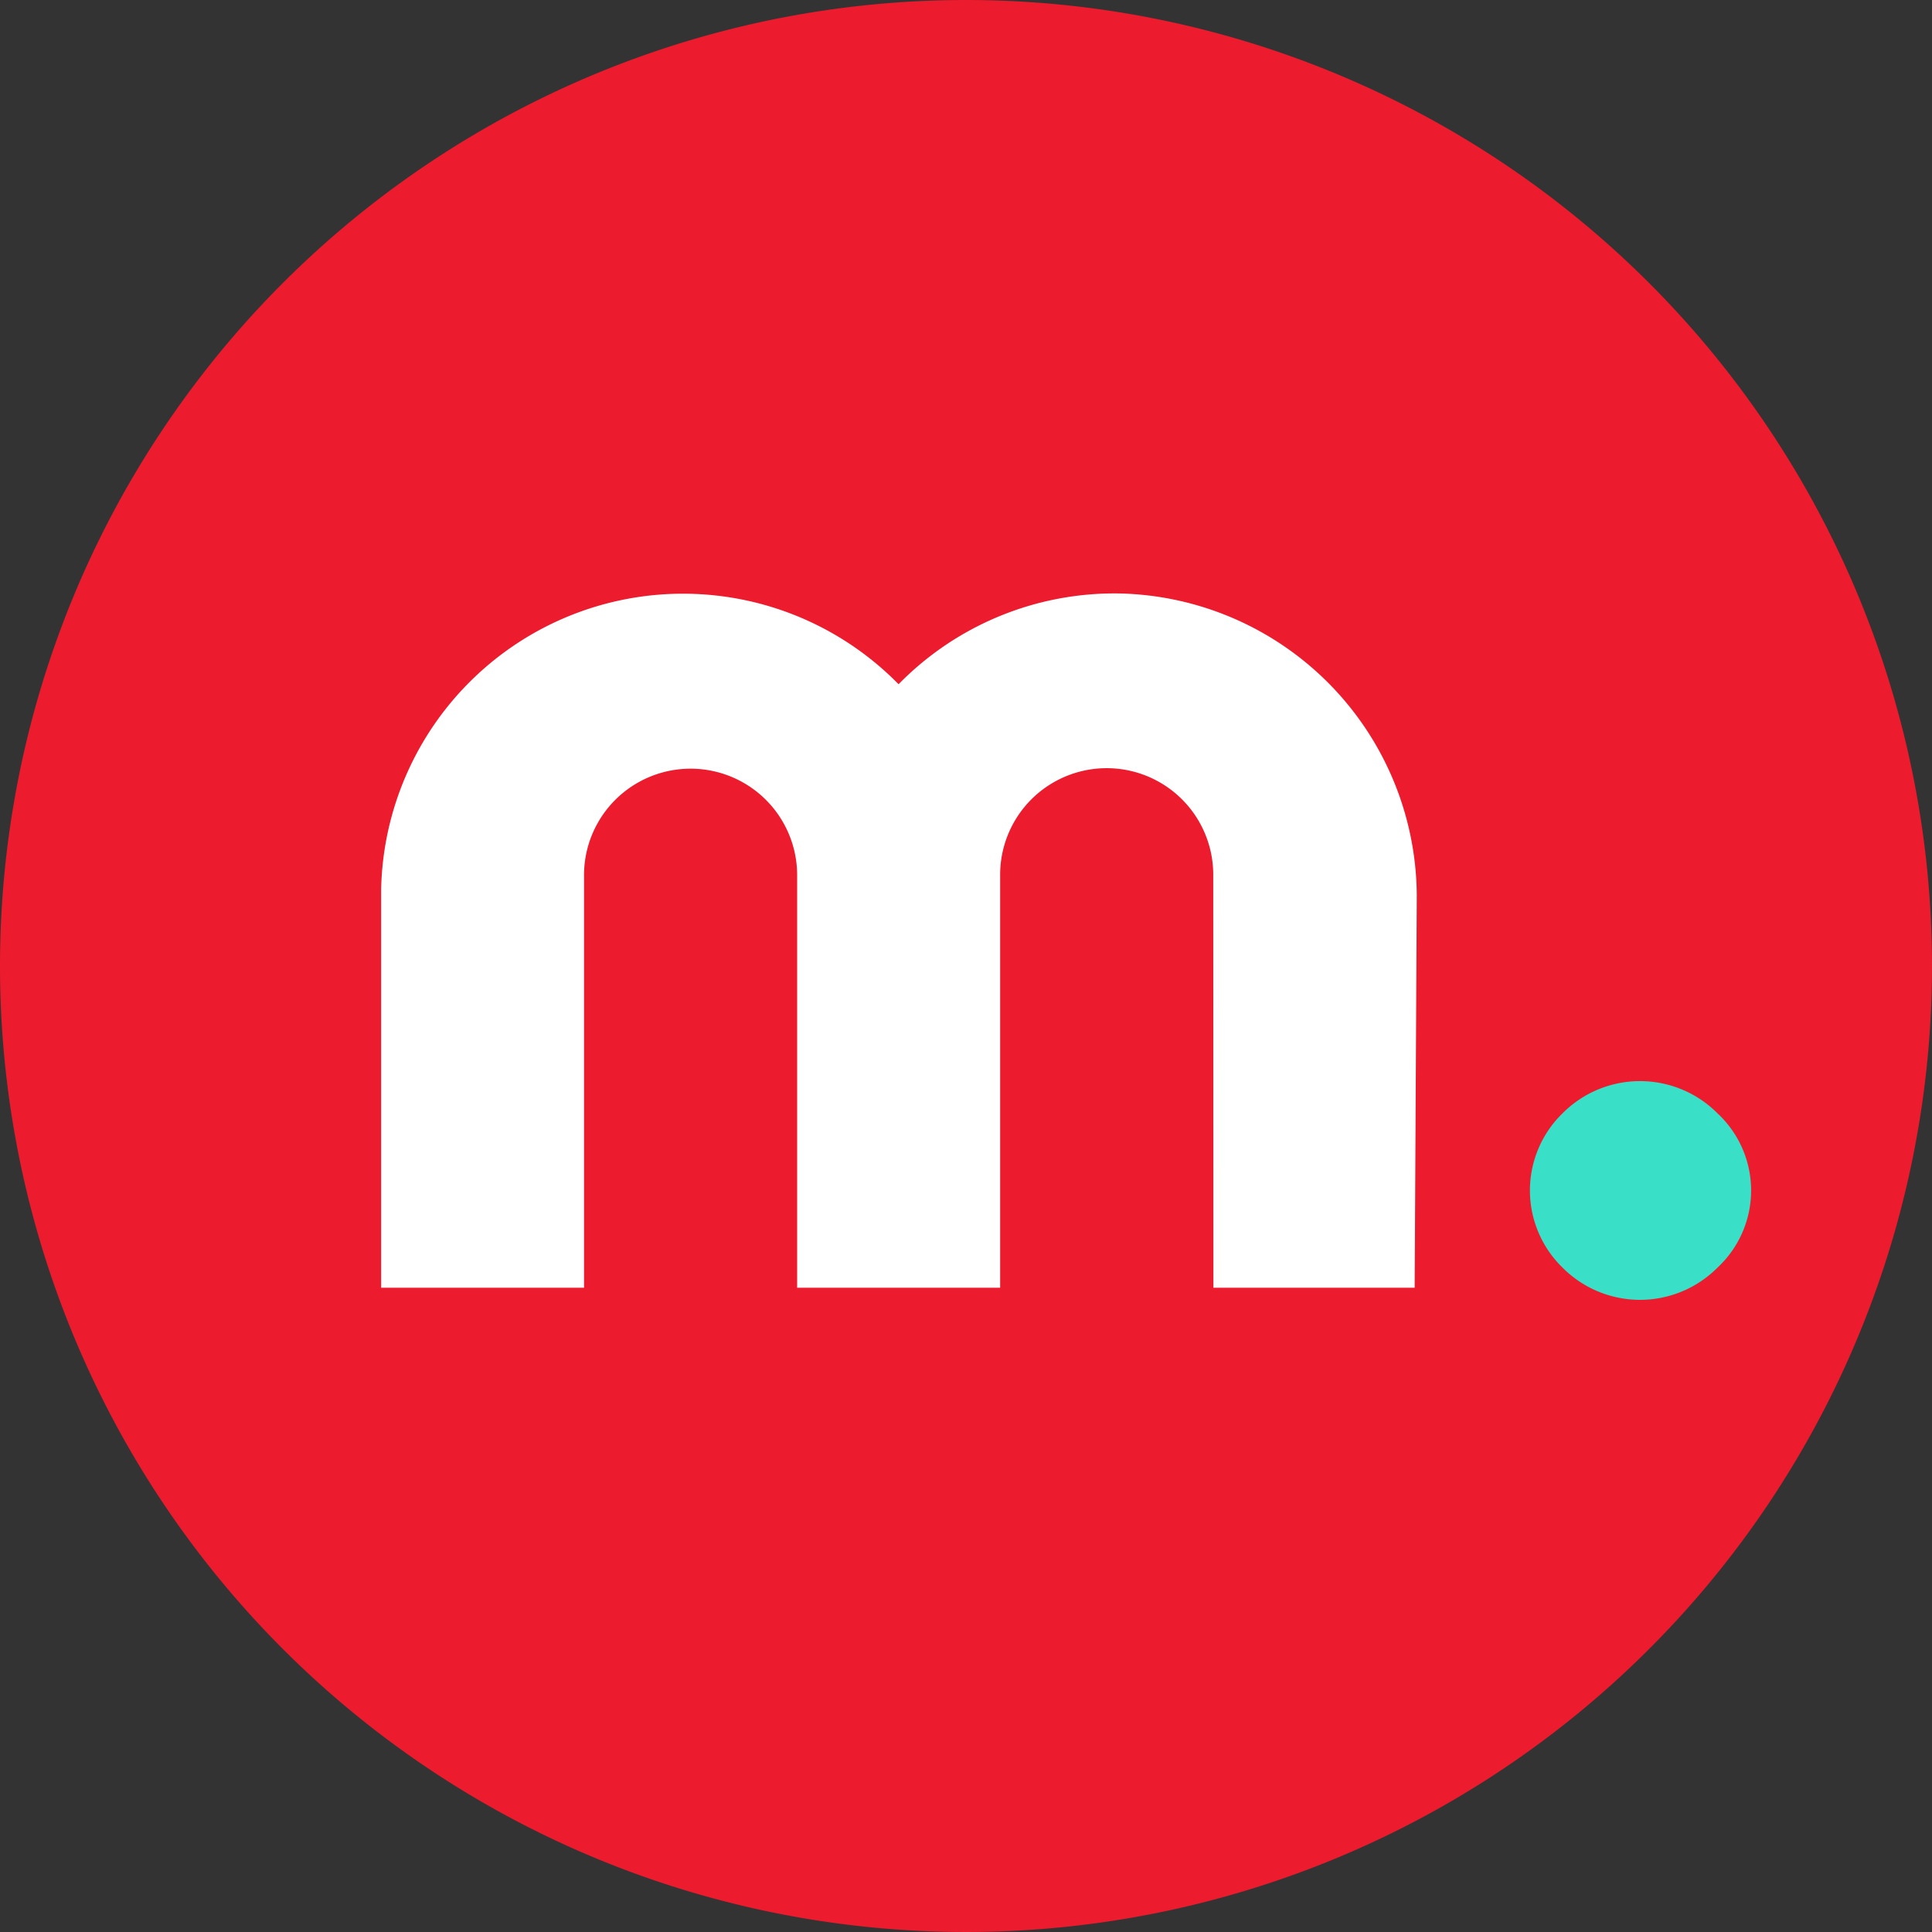 <svg xmlns="http://www.w3.org/2000/svg" xmlns:xlink="http://www.w3.org/1999/xlink" width="70.718" height="70.718" viewBox="0 0 70.718 70.718">
  <rect x="0" y="0" width="70.718" height="70.718" fill="#333333" stroke="none"/>
  <defs>
    <clipPath id="clip-path">
      <rect id="Rectangle_567" data-name="Rectangle 567" width="70.718" height="70.718" fill="none"/>
    </clipPath>
  </defs>
  <g id="Group_1445" data-name="Group 1445" transform="translate(-918 -484)">
    <g id="Group_1442" data-name="Group 1442" transform="translate(918 484)">
      <g id="Group_1441" data-name="Group 1441" clip-path="url(#clip-path)">
        <path id="Path_969" data-name="Path 969" d="M70.718,35.359A35.359,35.359,0,1,1,35.359,0,35.36,35.36,0,0,1,70.718,35.359" fill="#ec1b2e"/>
        <path id="Path_970" data-name="Path 970" d="M57.188,40.758a4,4,0,0,1,5.685,0,3.855,3.855,0,0,1,0,5.635,4,4,0,0,1-5.685,0,3.937,3.937,0,0,1,0-5.635" fill="#39dfc6"/>
        <path id="Path_971" data-name="Path 971" d="M24.473,34.688v-.006" fill="#ec1b2e"/>
        <path id="Path_972" data-name="Path 972" d="M40.925,21.722a11.064,11.064,0,0,0-8.034,3.323,11.052,11.052,0,0,0-18.94,7.5V47.135h7.427V32.094a3.9,3.9,0,0,1,7.8-.114V47.135h7.431l0-15.117a3.9,3.9,0,0,1,7.8,0l.006,15.117h7.367l.077-14.366A11.123,11.123,0,0,0,40.925,21.722" fill="#fff"/>
      </g>
    </g>
  </g>
</svg>
